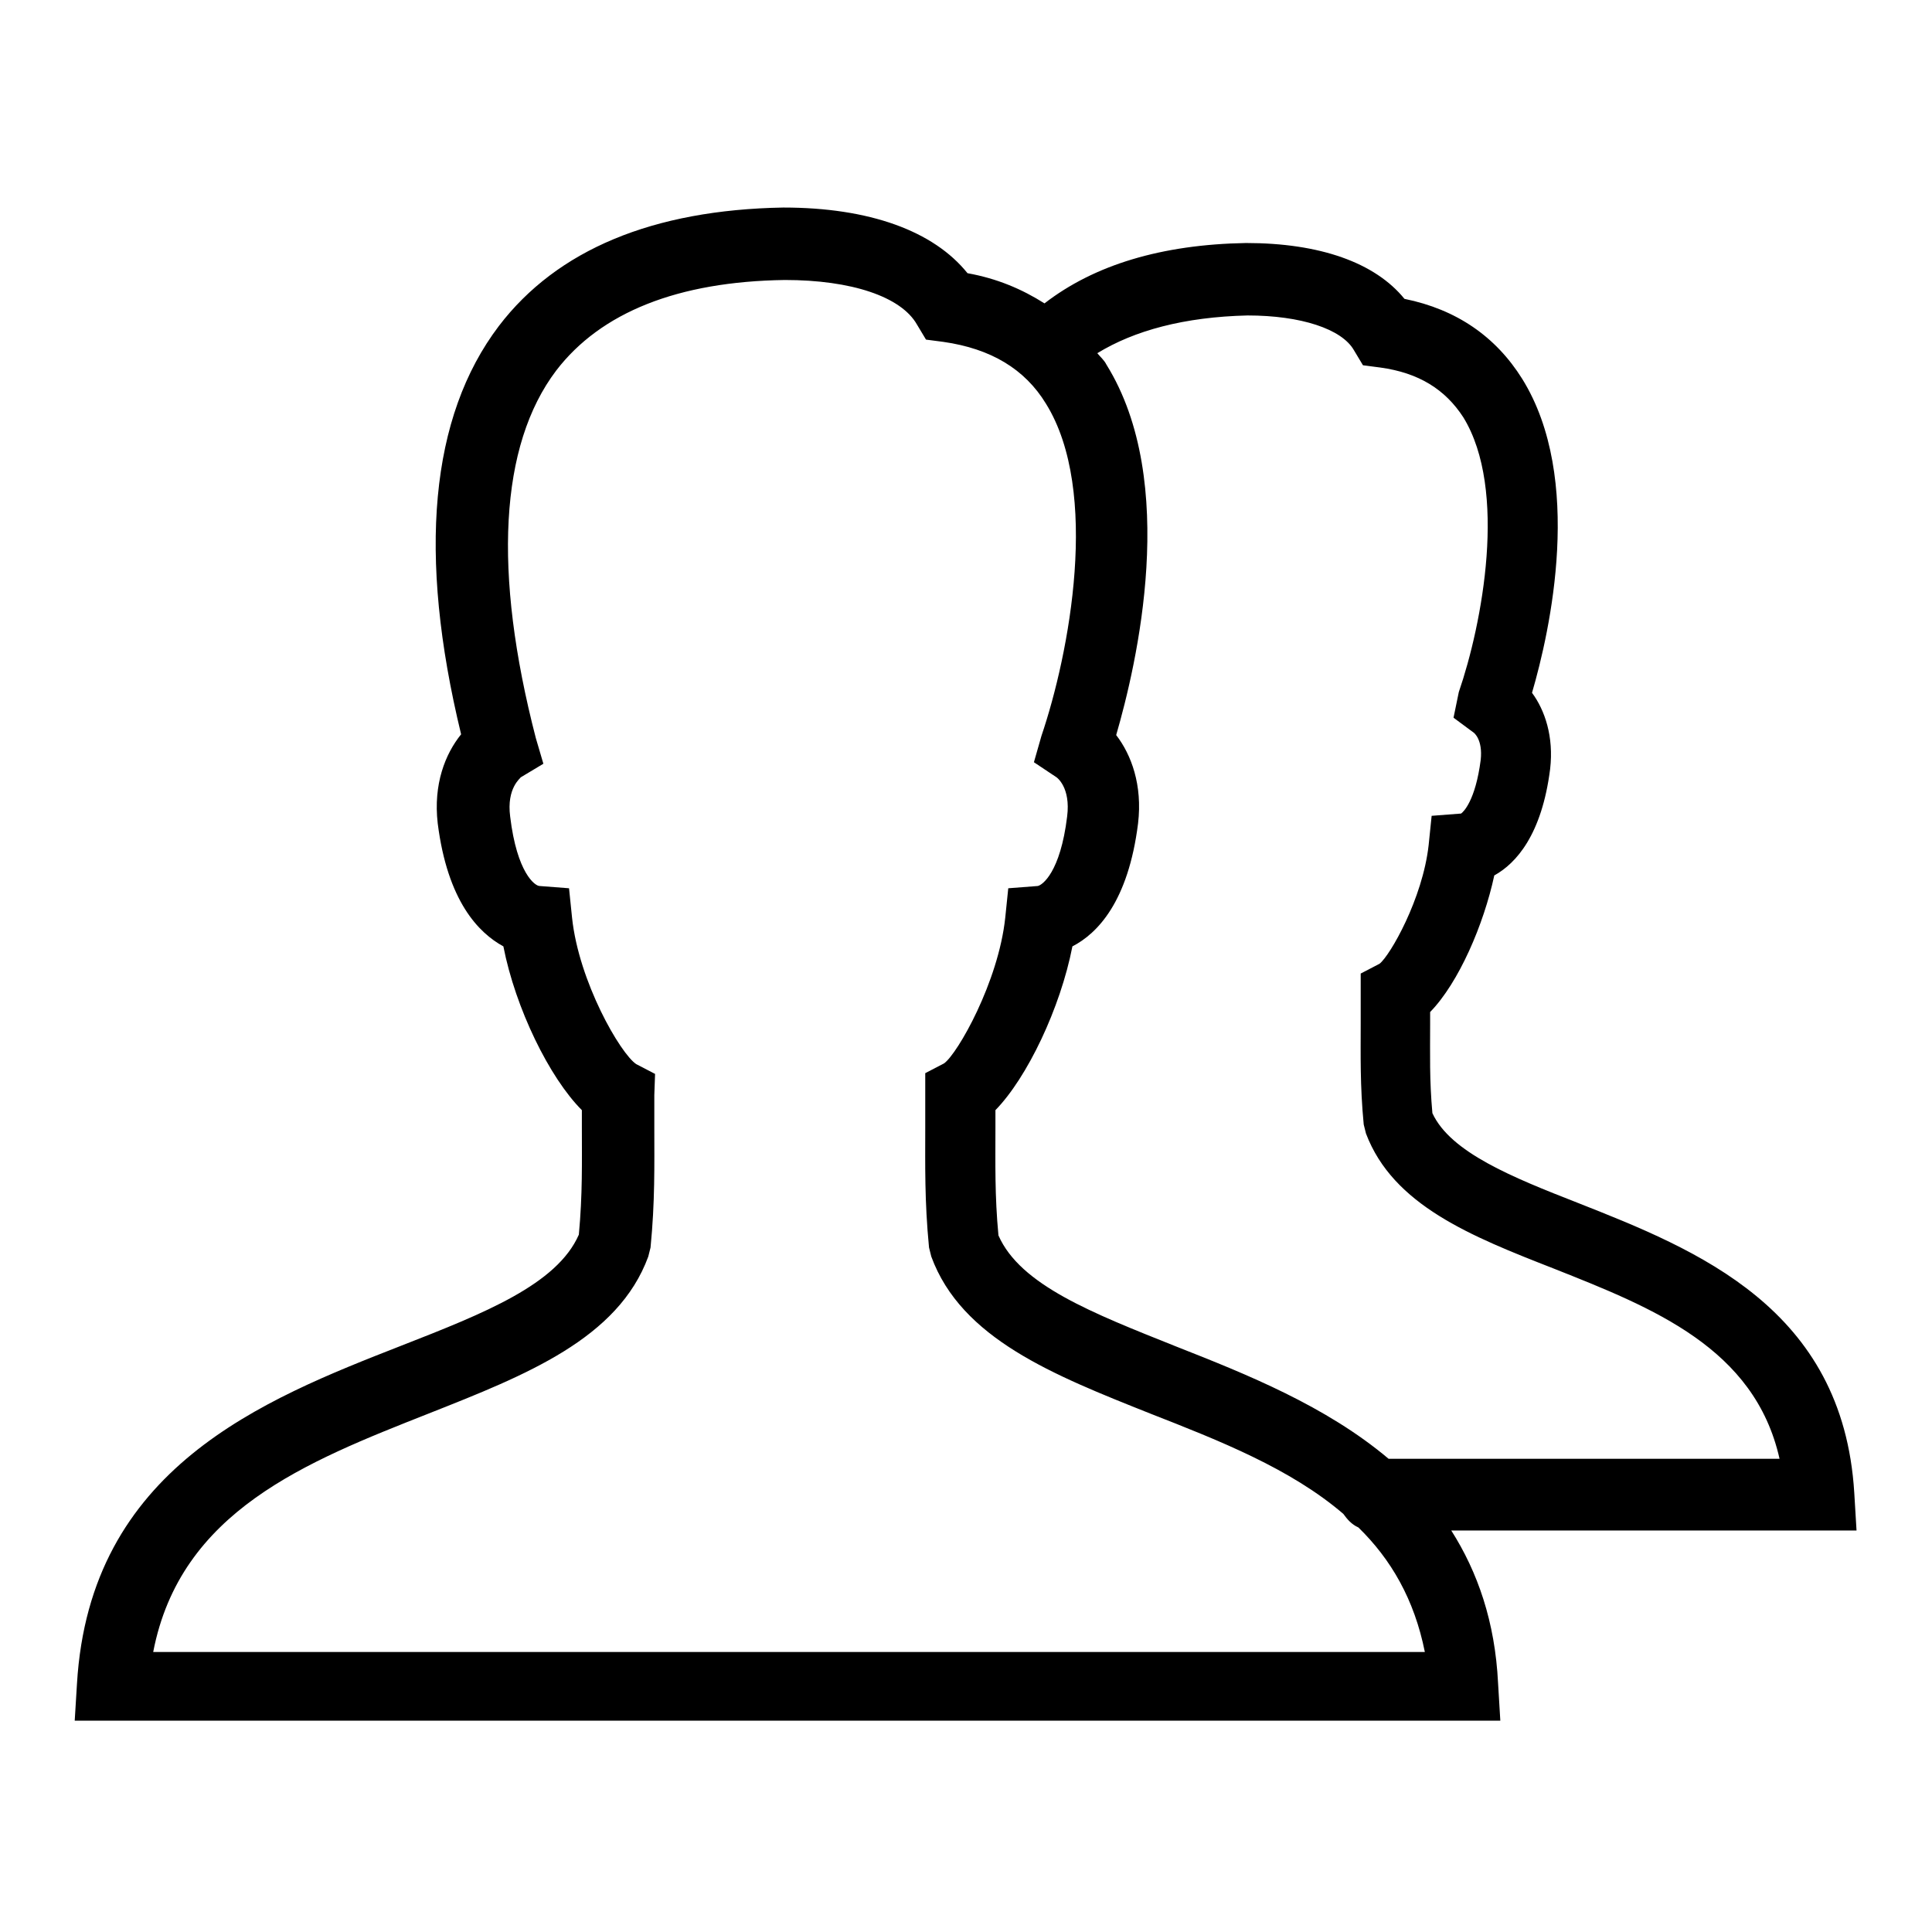 <?xml version="1.0" encoding="utf-8"?>
<!-- Svg Vector Icons : http://www.onlinewebfonts.com/icon -->
<!DOCTYPE svg PUBLIC "-//W3C//DTD SVG 1.1//EN" "http://www.w3.org/Graphics/SVG/1.1/DTD/svg11.dtd">
<svg version="1.1" xmlns="http://www.w3.org/2000/svg" xmlns:xlink="http://www.w3.org/1999/xlink" x="0px" y="0px" viewBox="0 0 256 256" enable-background="new 0 0 256 256" xml:space="preserve">
<g><g><path fill="#000000" d="M192.3,202.8H246l-0.3-5c-1.5-24.5-20.9-32.2-36.6-38.4c-8.7-3.4-16.9-6.7-19.3-11.9c-0.4-4.4-0.3-7.9-0.3-11.8v-1.6c3.8-3.9,7.1-11.6,8.5-18.1c2.9-1.6,6.3-5.4,7.4-14.1c0.5-4.3-0.7-7.8-2.4-10.1c2.4-8.2,6.9-28.4-1.3-41.6c-3.5-5.6-8.7-9.2-15.6-10.6c-3.9-4.8-11.2-7.4-21-7.4c-11.2,0.2-20.1,2.9-26.7,8c-3-1.9-6.3-3.3-10.2-4c-4.5-5.6-13-8.7-24.4-8.7c-17.3,0.3-30,5.6-37.7,15.7c-9.1,12-10.8,30.2-5,54.1c-2.1,2.6-3.7,6.6-3.1,11.8c1.3,10.3,5.4,14.5,8.7,16.3c1.6,8.2,6.1,17.4,10.4,21.7v2.2c0,4.8,0.1,8.9-0.4,14.3c-2.9,6.6-12.5,10.4-23.5,14.7c-18.4,7.2-41.3,16.2-43,44.8l-0.3,4.9h188.9l-0.3-5C198.1,214.9,195.8,208.3,192.3,202.8z M165.3,41.8c7.1,0,12.5,1.8,14.1,4.6l1.2,2l2.3,0.3c5.1,0.7,8.6,2.9,11,6.6c5.9,9.6,2.5,27.4-0.6,36.4l-0.7,3.4l2.7,2c0,0,1.2,0.9,0.9,3.6c-0.7,5.4-2.3,6.9-2.6,7.1l-3.9,0.3l-0.4,3.9c-0.8,7.1-5.1,14.6-6.5,15.7l-2.5,1.3l0,6.6c0,4.2-0.1,8.2,0.4,13.4l0.3,1.2c3.6,9.5,13.9,13.6,24.9,17.9c13.1,5.2,26.6,10.5,29.9,25.2H184c-8.3-7-18.8-11.2-28.2-14.9c-11-4.4-20.6-8.1-23.5-14.7c-0.5-5.3-0.4-9.5-0.4-14.3l0-2.3c4.2-4.3,8.6-13.5,10.2-21.7c3.3-1.7,7.4-5.9,8.7-16.3c0.6-5.1-0.9-9.1-2.9-11.7c2.7-9.3,8.4-33.5-1.3-49.1c-0.3-0.6-0.8-1-1.2-1.5C150.3,43.8,156.9,42,165.3,41.8z M20.3,218.9c3.6-18.7,20.3-25.2,36.5-31.6c12.9-5.1,25.1-9.9,29.1-20.8l0.3-1.2c0.6-6.1,0.5-10.9,0.5-15.9l0-4.3l0.1-2.8l-2.5-1.3c-2.1-1.4-7.6-10.9-8.5-19.4l-0.4-3.9l-3.9-0.3c-0.6,0-3-1.7-3.9-9.2c-0.5-3.8,1.4-5.1,1.4-5.2l3-1.8L71,97.8c-5.7-22-4.8-38.8,2.7-48.7c5.9-7.7,16.1-11.8,30.3-12c8.8,0,15.4,2.2,17.5,5.9l1.2,2l2.3,0.3c6.3,0.9,10.8,3.6,13.6,8.2c7.2,11.6,3.1,33.1-0.6,44l-1,3.5l3,2c0,0,1.9,1.3,1.4,5.2c-0.9,7.4-3.3,9.1-3.9,9.2l-3.9,0.3l-0.4,3.9c-0.9,8.5-6.3,18-8.1,19.3l-2.5,1.3l0,7.2c0,5-0.1,9.7,0.5,15.9l0.3,1.2c4,10.9,16.2,15.7,29,20.8c9.2,3.6,18.6,7.3,25.6,13.3c0.5,0.7,1.1,1.4,2,1.8c4.3,4.2,7.4,9.5,8.8,16.5L20.3,218.9L20.3,218.9z"/></g></g>
</svg>